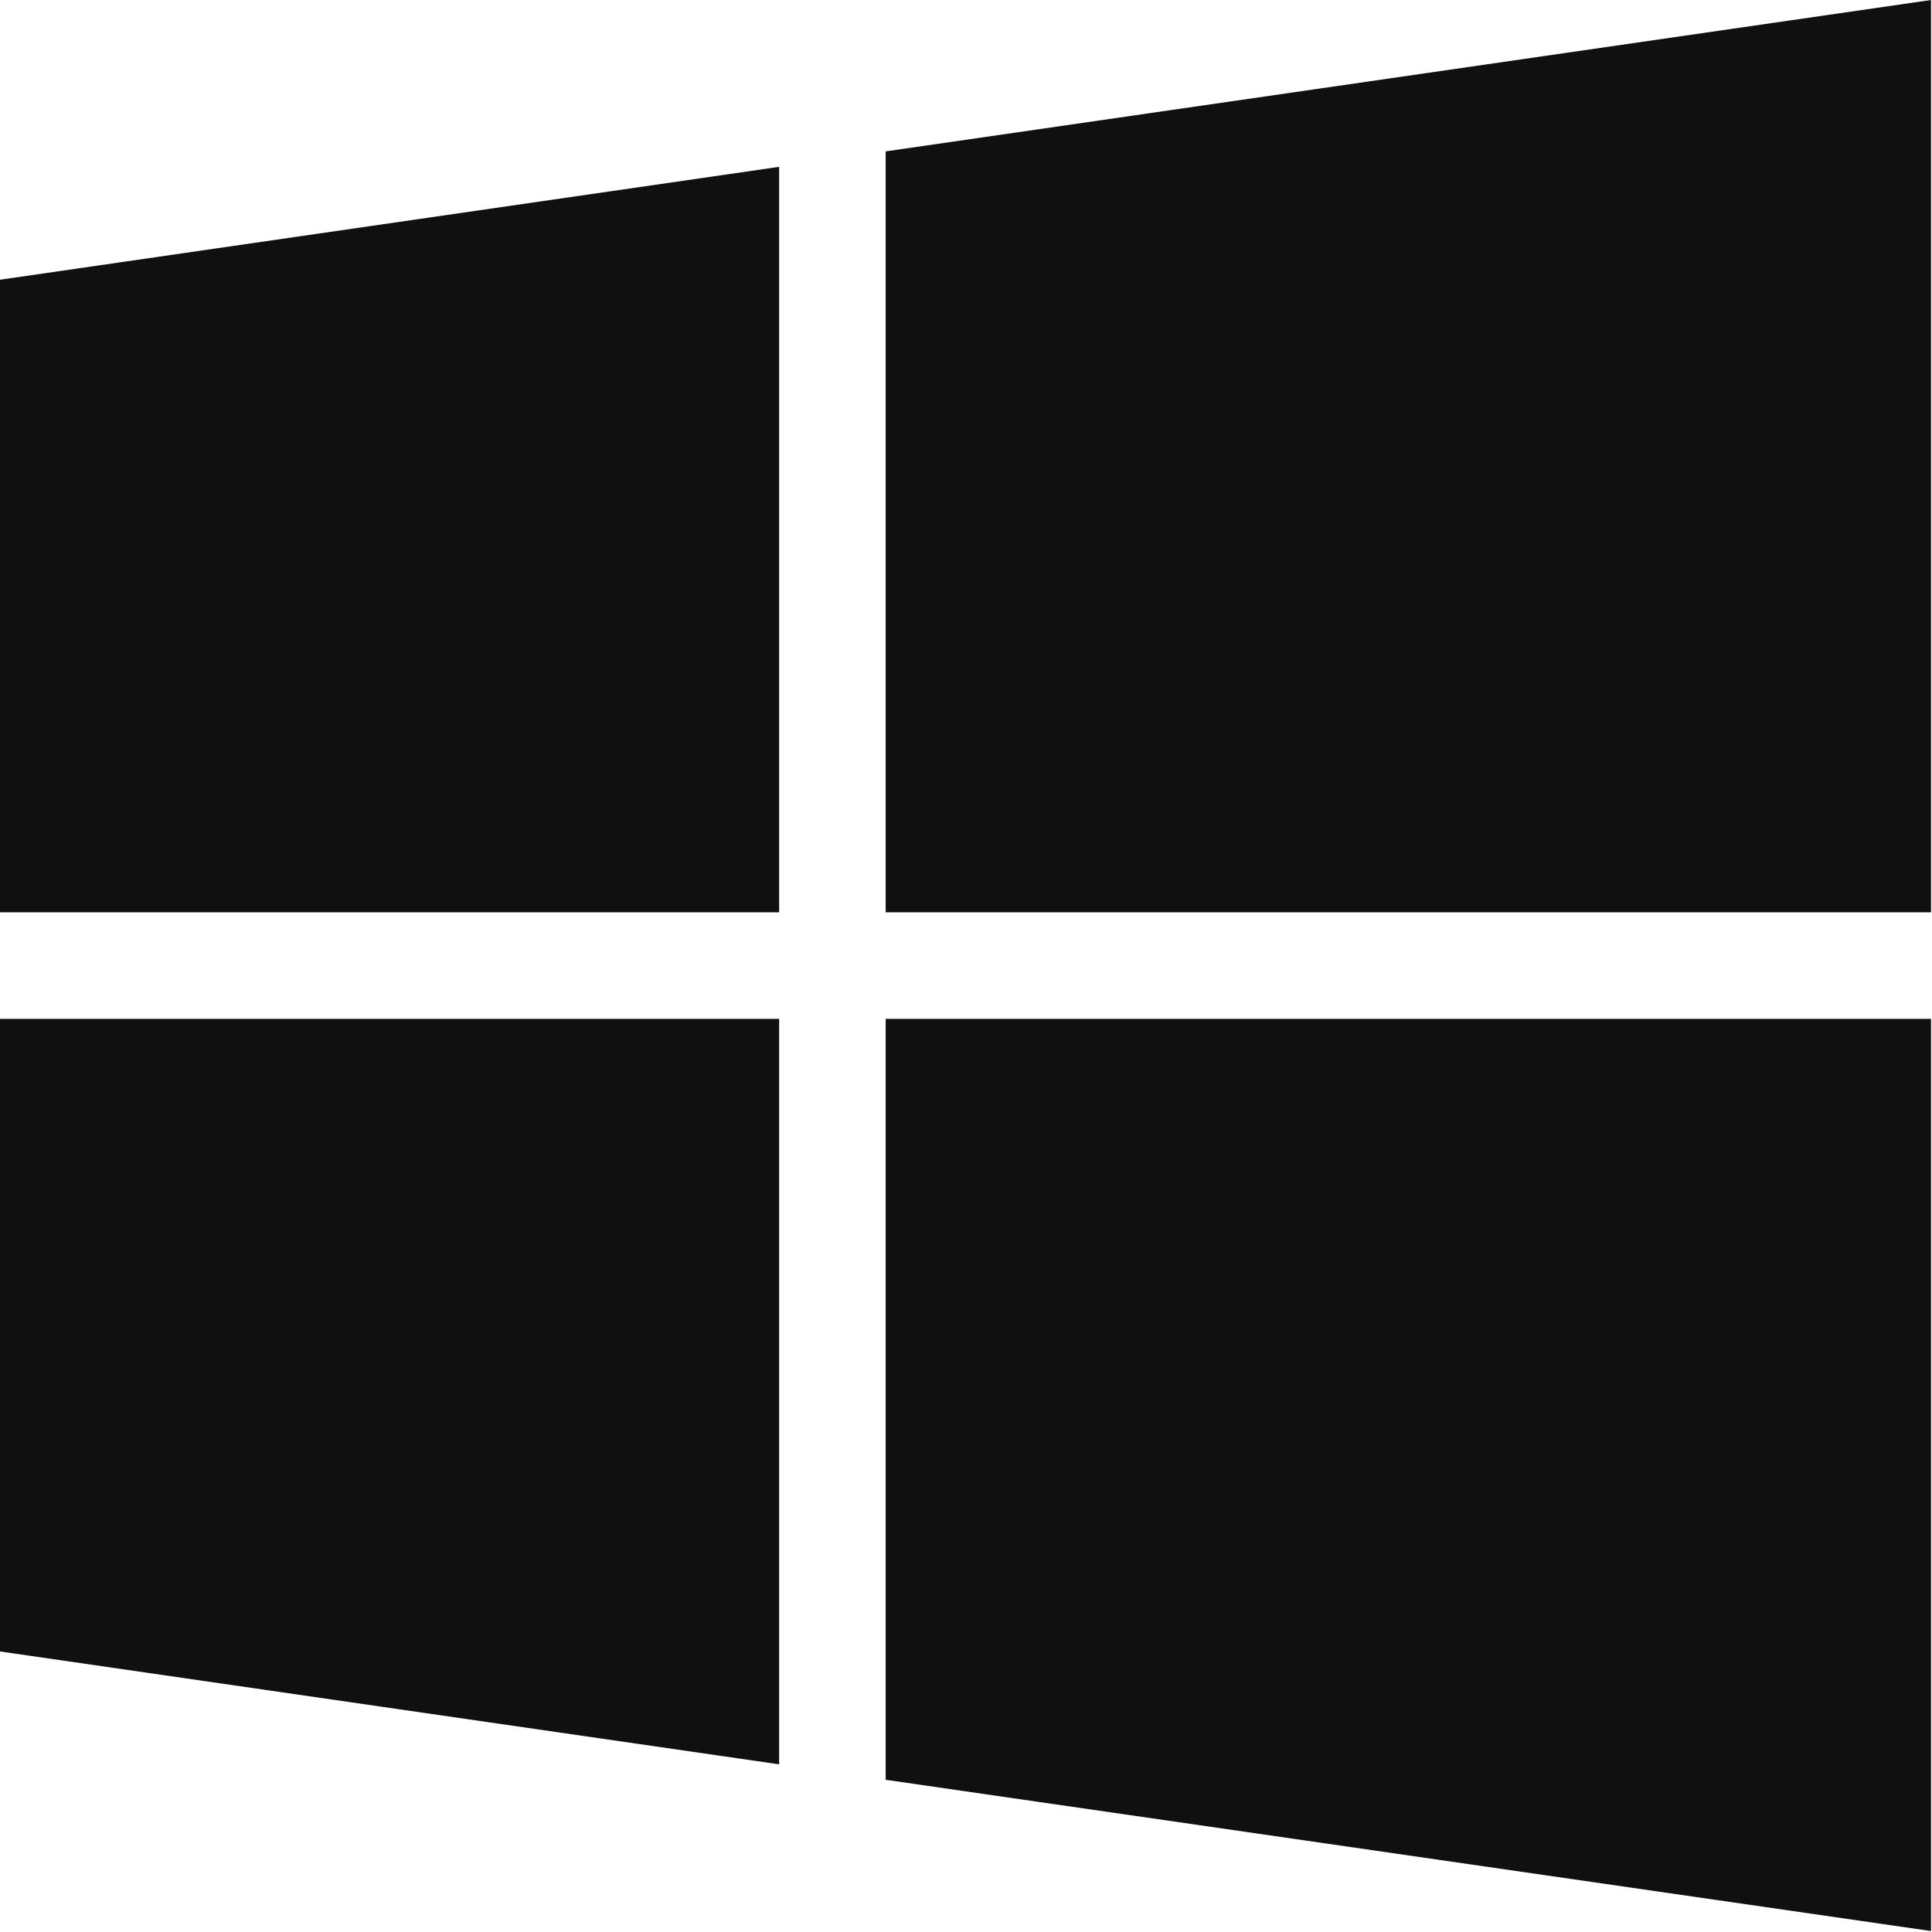 <svg width="14" height="14" viewBox="0 0 14 14" fill="none" xmlns="http://www.w3.org/2000/svg">
<path d="M0 6.611H5.646V1.209L0 2.027V6.611ZM6.418 1.097V6.611H13.993V0L6.418 1.097ZM0 11.967L5.646 12.785V7.383H0V11.967ZM6.418 12.897L13.993 13.993V7.383H6.418V12.897Z" fill="#101010"/>
</svg>
